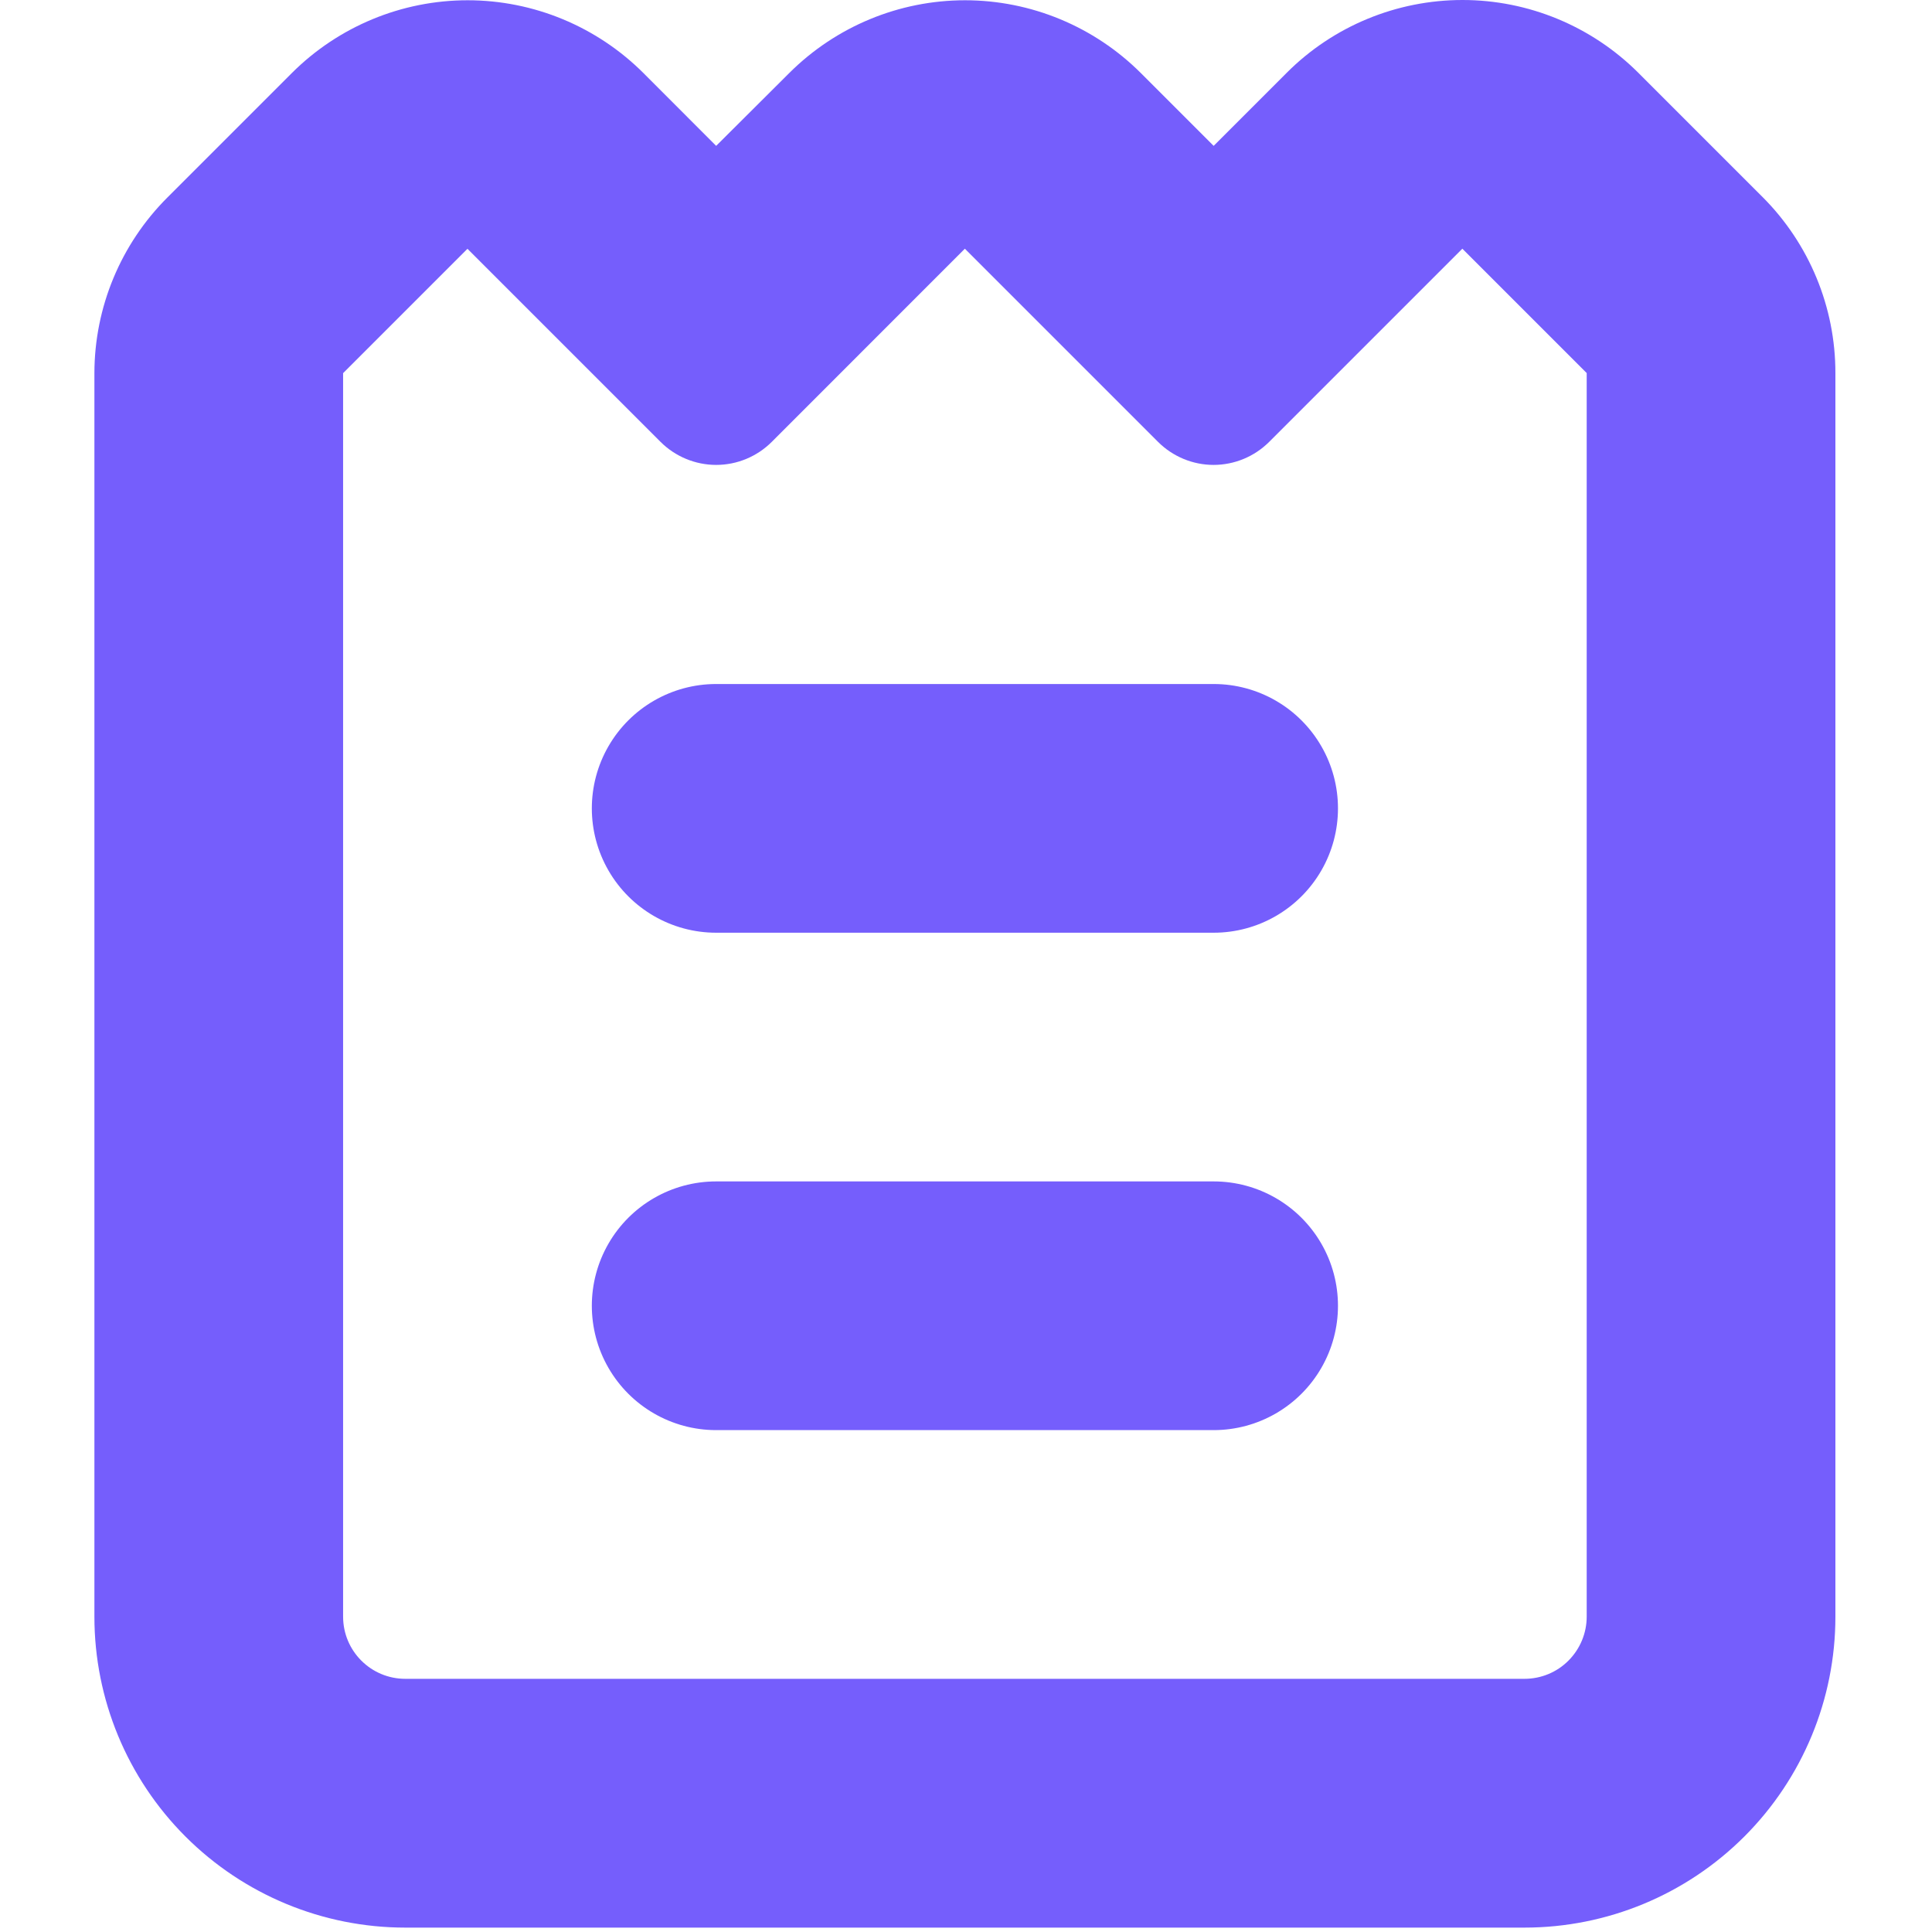 <svg width="22" height="22" viewBox="0 0 22 22" fill="none" xmlns="http://www.w3.org/2000/svg">
<path d="M1.075 18.41C1.075 19.349 1.448 20.249 2.112 20.913C2.776 21.577 3.676 21.95 4.615 21.95H17.36C18.299 21.95 19.199 21.577 19.863 20.913C20.527 20.249 20.9 19.349 20.9 18.41V4.249C20.901 3.497 20.602 2.776 20.072 2.245L18.656 0.829C18.124 0.298 17.404 0 16.654 0C15.903 0 15.182 0.298 14.652 0.829L13.82 1.661L12.991 0.832C12.46 0.302 11.74 0.003 10.989 0.003C10.238 0.003 9.518 0.302 8.987 0.832L8.155 1.661L7.327 0.832H7.327C6.796 0.302 6.076 0.003 5.325 0.003C4.574 0.003 3.854 0.302 3.323 0.832L1.907 2.248C1.375 2.779 1.076 3.498 1.075 4.249L1.075 18.41ZM3.907 4.249L5.323 2.833L7.521 5.031V5.031C7.689 5.199 7.918 5.294 8.155 5.294C8.393 5.294 8.621 5.199 8.789 5.031L10.987 2.832L13.186 5.031C13.354 5.199 13.582 5.294 13.819 5.294C14.057 5.294 14.285 5.199 14.453 5.031L16.652 2.832L18.068 4.248V18.409C18.068 18.597 17.993 18.777 17.86 18.91C17.728 19.043 17.547 19.117 17.36 19.117H4.615C4.224 19.117 3.907 18.8 3.907 18.409L3.907 4.249Z" fill="#755EFC"/>
<path d="M8.155 10.621H13.82C14.326 10.621 14.793 10.351 15.046 9.913C15.299 9.475 15.299 8.935 15.046 8.497C14.793 8.059 14.326 7.789 13.82 7.789H8.155C7.649 7.789 7.182 8.059 6.929 8.497C6.676 8.935 6.676 9.475 6.929 9.913C7.182 10.351 7.649 10.621 8.155 10.621Z" fill="#755EFC"/>
<path d="M8.155 16.285H13.82C14.326 16.285 14.793 16.015 15.046 15.577C15.299 15.139 15.299 14.599 15.046 14.161C14.793 13.723 14.326 13.453 13.82 13.453H8.155C7.649 13.453 7.182 13.723 6.929 14.161C6.676 14.599 6.676 15.139 6.929 15.577C7.182 16.015 7.649 16.285 8.155 16.285Z" fill="#755EFC"/>
</svg>
